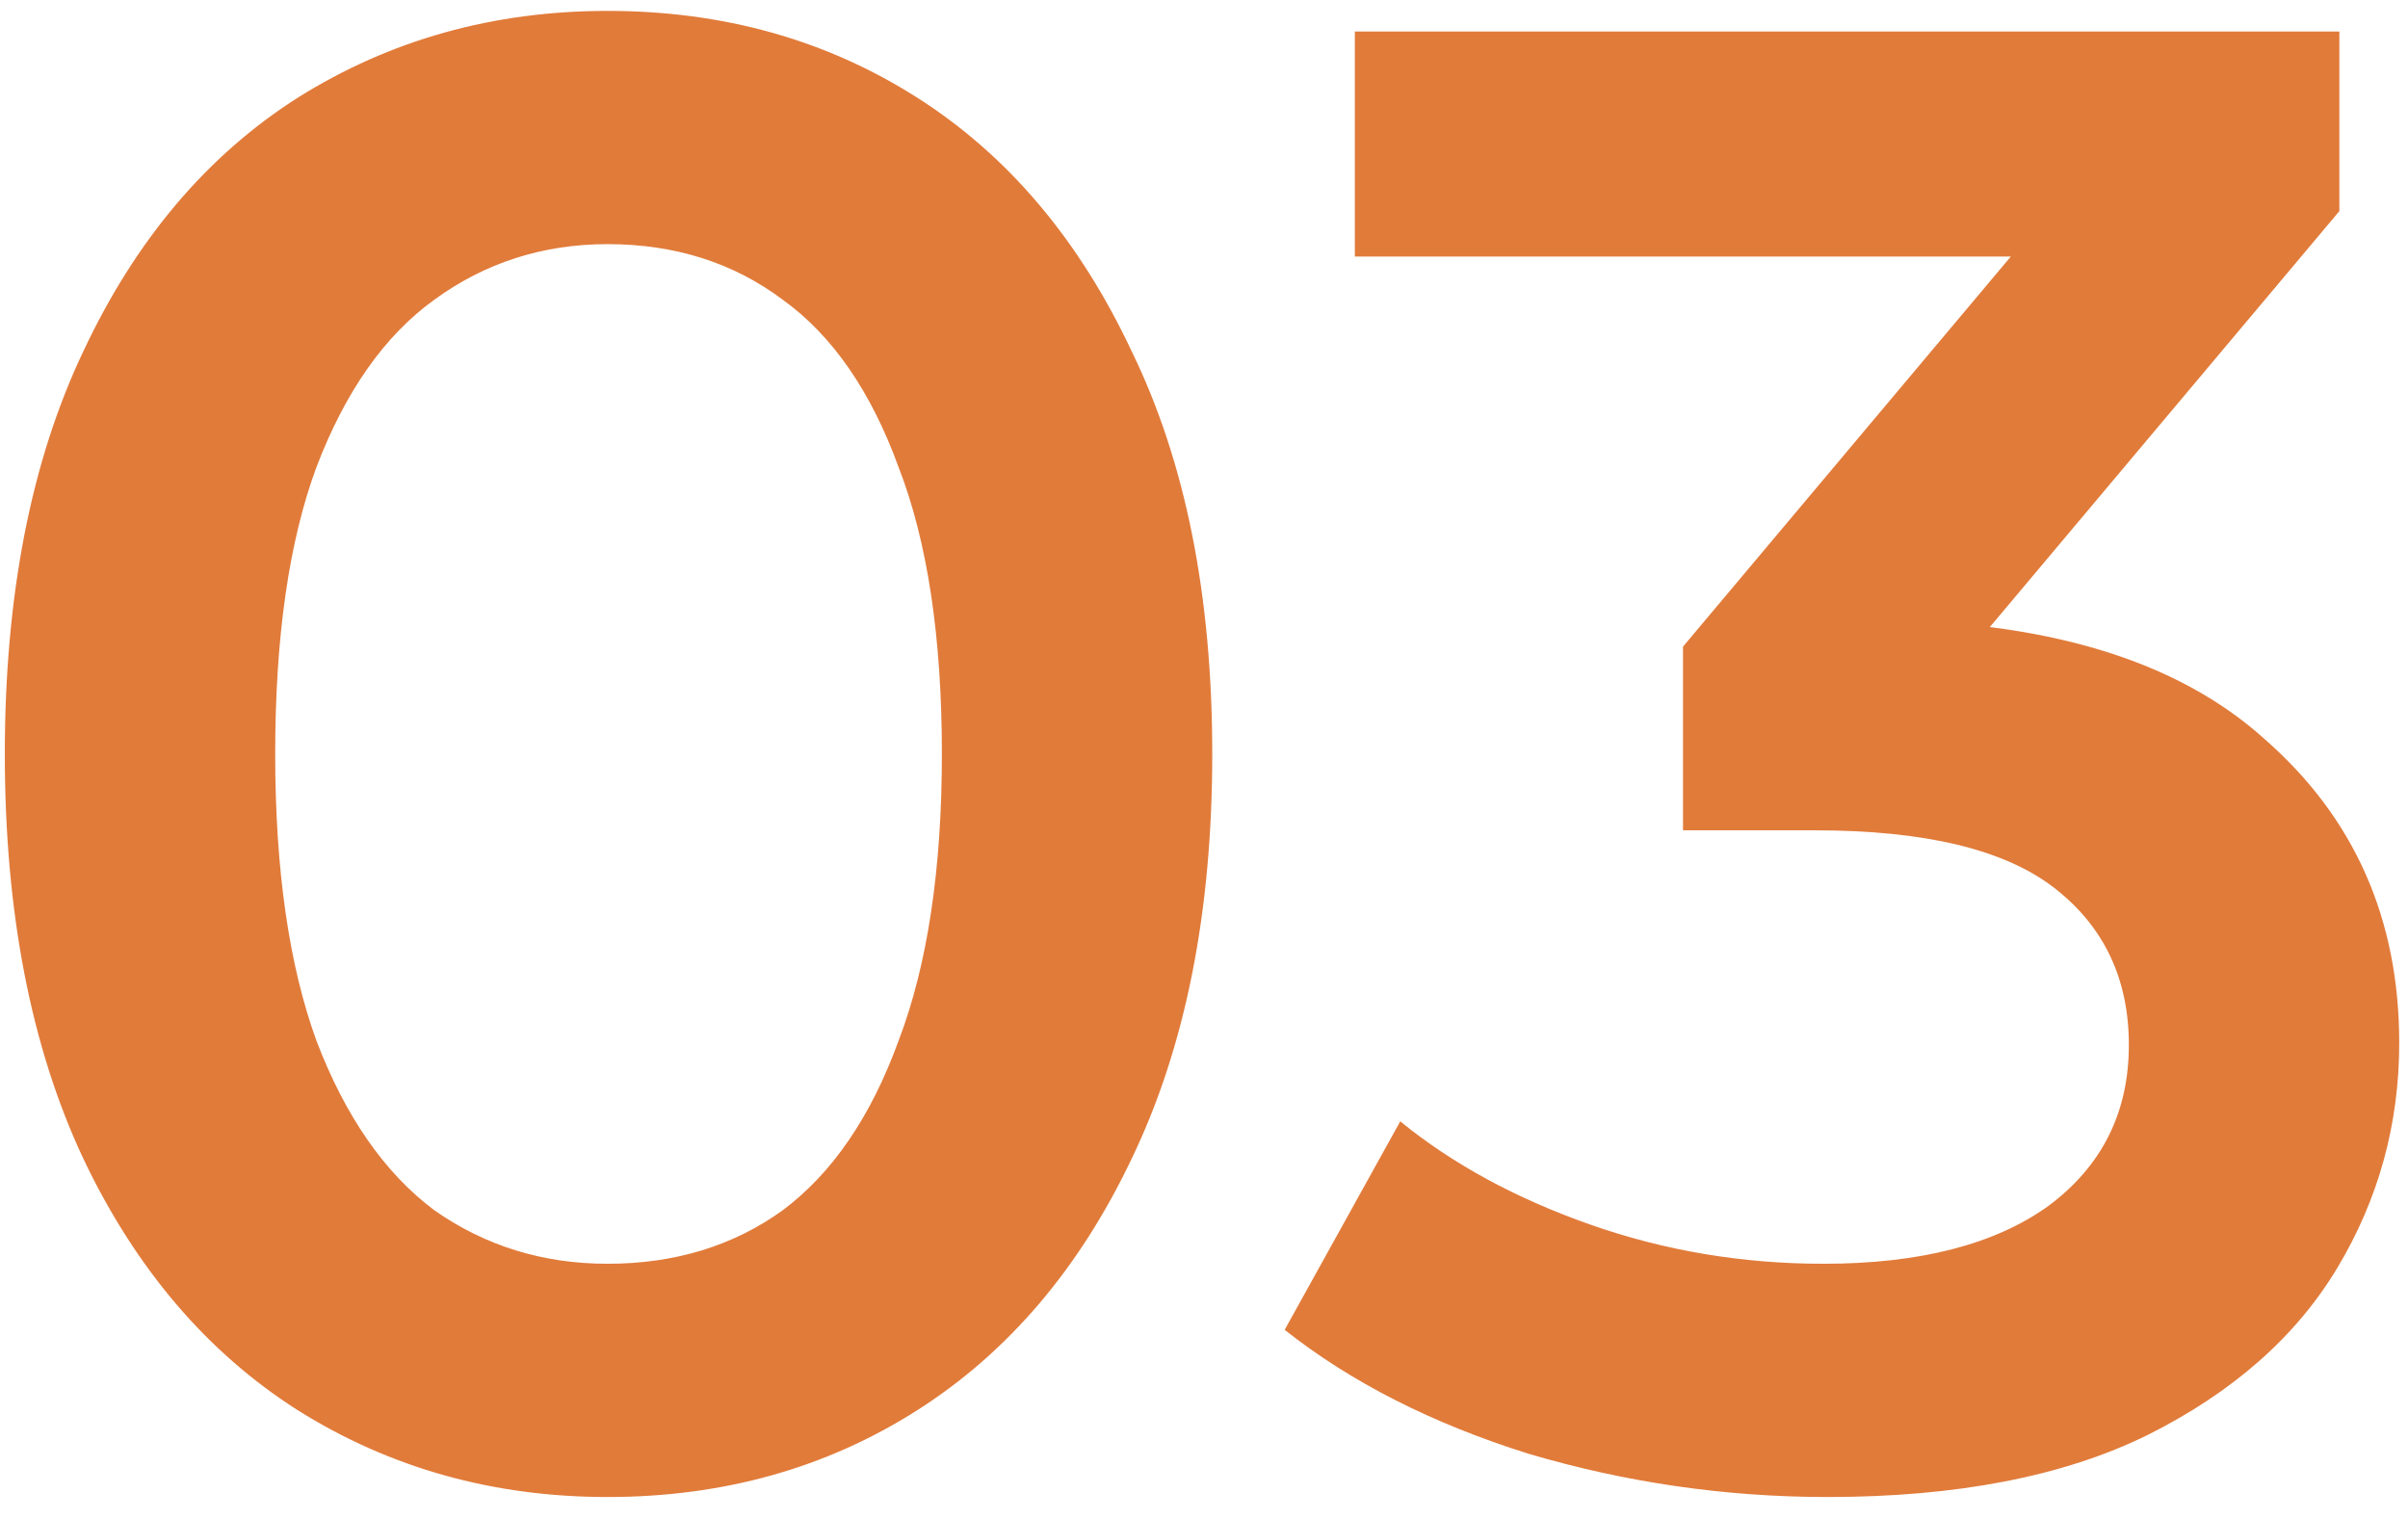 <svg xmlns="http://www.w3.org/2000/svg" width="84" height="53" viewBox="0 0 84 53" fill="none"><path d="M21.192 52.22C17.208 52.22 13.608 51.212 10.392 49.196C7.224 47.18 4.728 44.252 2.904 40.412C1.08 36.524 0.168 31.82 0.168 26.3C0.168 20.78 1.08 16.1 2.904 12.26C4.728 8.372 7.224 5.42 10.392 3.404C13.608 1.388 17.208 0.38 21.192 0.38C25.224 0.38 28.824 1.388 31.992 3.404C35.16 5.42 37.656 8.372 39.48 12.26C41.352 16.1 42.288 20.78 42.288 26.3C42.288 31.82 41.352 36.524 39.48 40.412C37.656 44.252 35.16 47.18 31.992 49.196C28.824 51.212 25.224 52.22 21.192 52.22ZM21.192 44.084C23.544 44.084 25.584 43.46 27.312 42.212C29.04 40.916 30.384 38.948 31.344 36.308C32.352 33.668 32.856 30.332 32.856 26.3C32.856 22.22 32.352 18.884 31.344 16.292C30.384 13.652 29.04 11.708 27.312 10.46C25.584 9.164 23.544 8.516 21.192 8.516C18.936 8.516 16.92 9.164 15.144 10.46C13.416 11.708 12.048 13.652 11.04 16.292C10.08 18.884 9.6 22.22 9.6 26.3C9.6 30.332 10.08 33.668 11.04 36.308C12.048 38.948 13.416 40.916 15.144 42.212C16.92 43.46 18.936 44.084 21.192 44.084ZM63.75 52.22C60.198 52.22 56.718 51.716 53.31 50.708C49.95 49.652 47.118 48.212 44.814 46.388L48.846 39.116C50.67 40.604 52.878 41.804 55.47 42.716C58.062 43.628 60.774 44.084 63.606 44.084C66.966 44.084 69.582 43.412 71.454 42.068C73.326 40.676 74.262 38.804 74.262 36.452C74.262 34.148 73.398 32.324 71.67 30.98C69.942 29.636 67.158 28.964 63.318 28.964H58.71V22.556L73.11 5.42L74.334 8.948H47.262V1.1H81.606V7.364L67.206 24.5L62.31 21.62H65.118C71.31 21.62 75.942 23.012 79.014 25.796C82.134 28.532 83.694 32.06 83.694 36.38C83.694 39.212 82.974 41.828 81.534 44.228C80.094 46.628 77.886 48.572 74.91 50.06C71.982 51.5 68.262 52.22 63.75 52.22Z" fill="#E17B3A"></path></svg>
